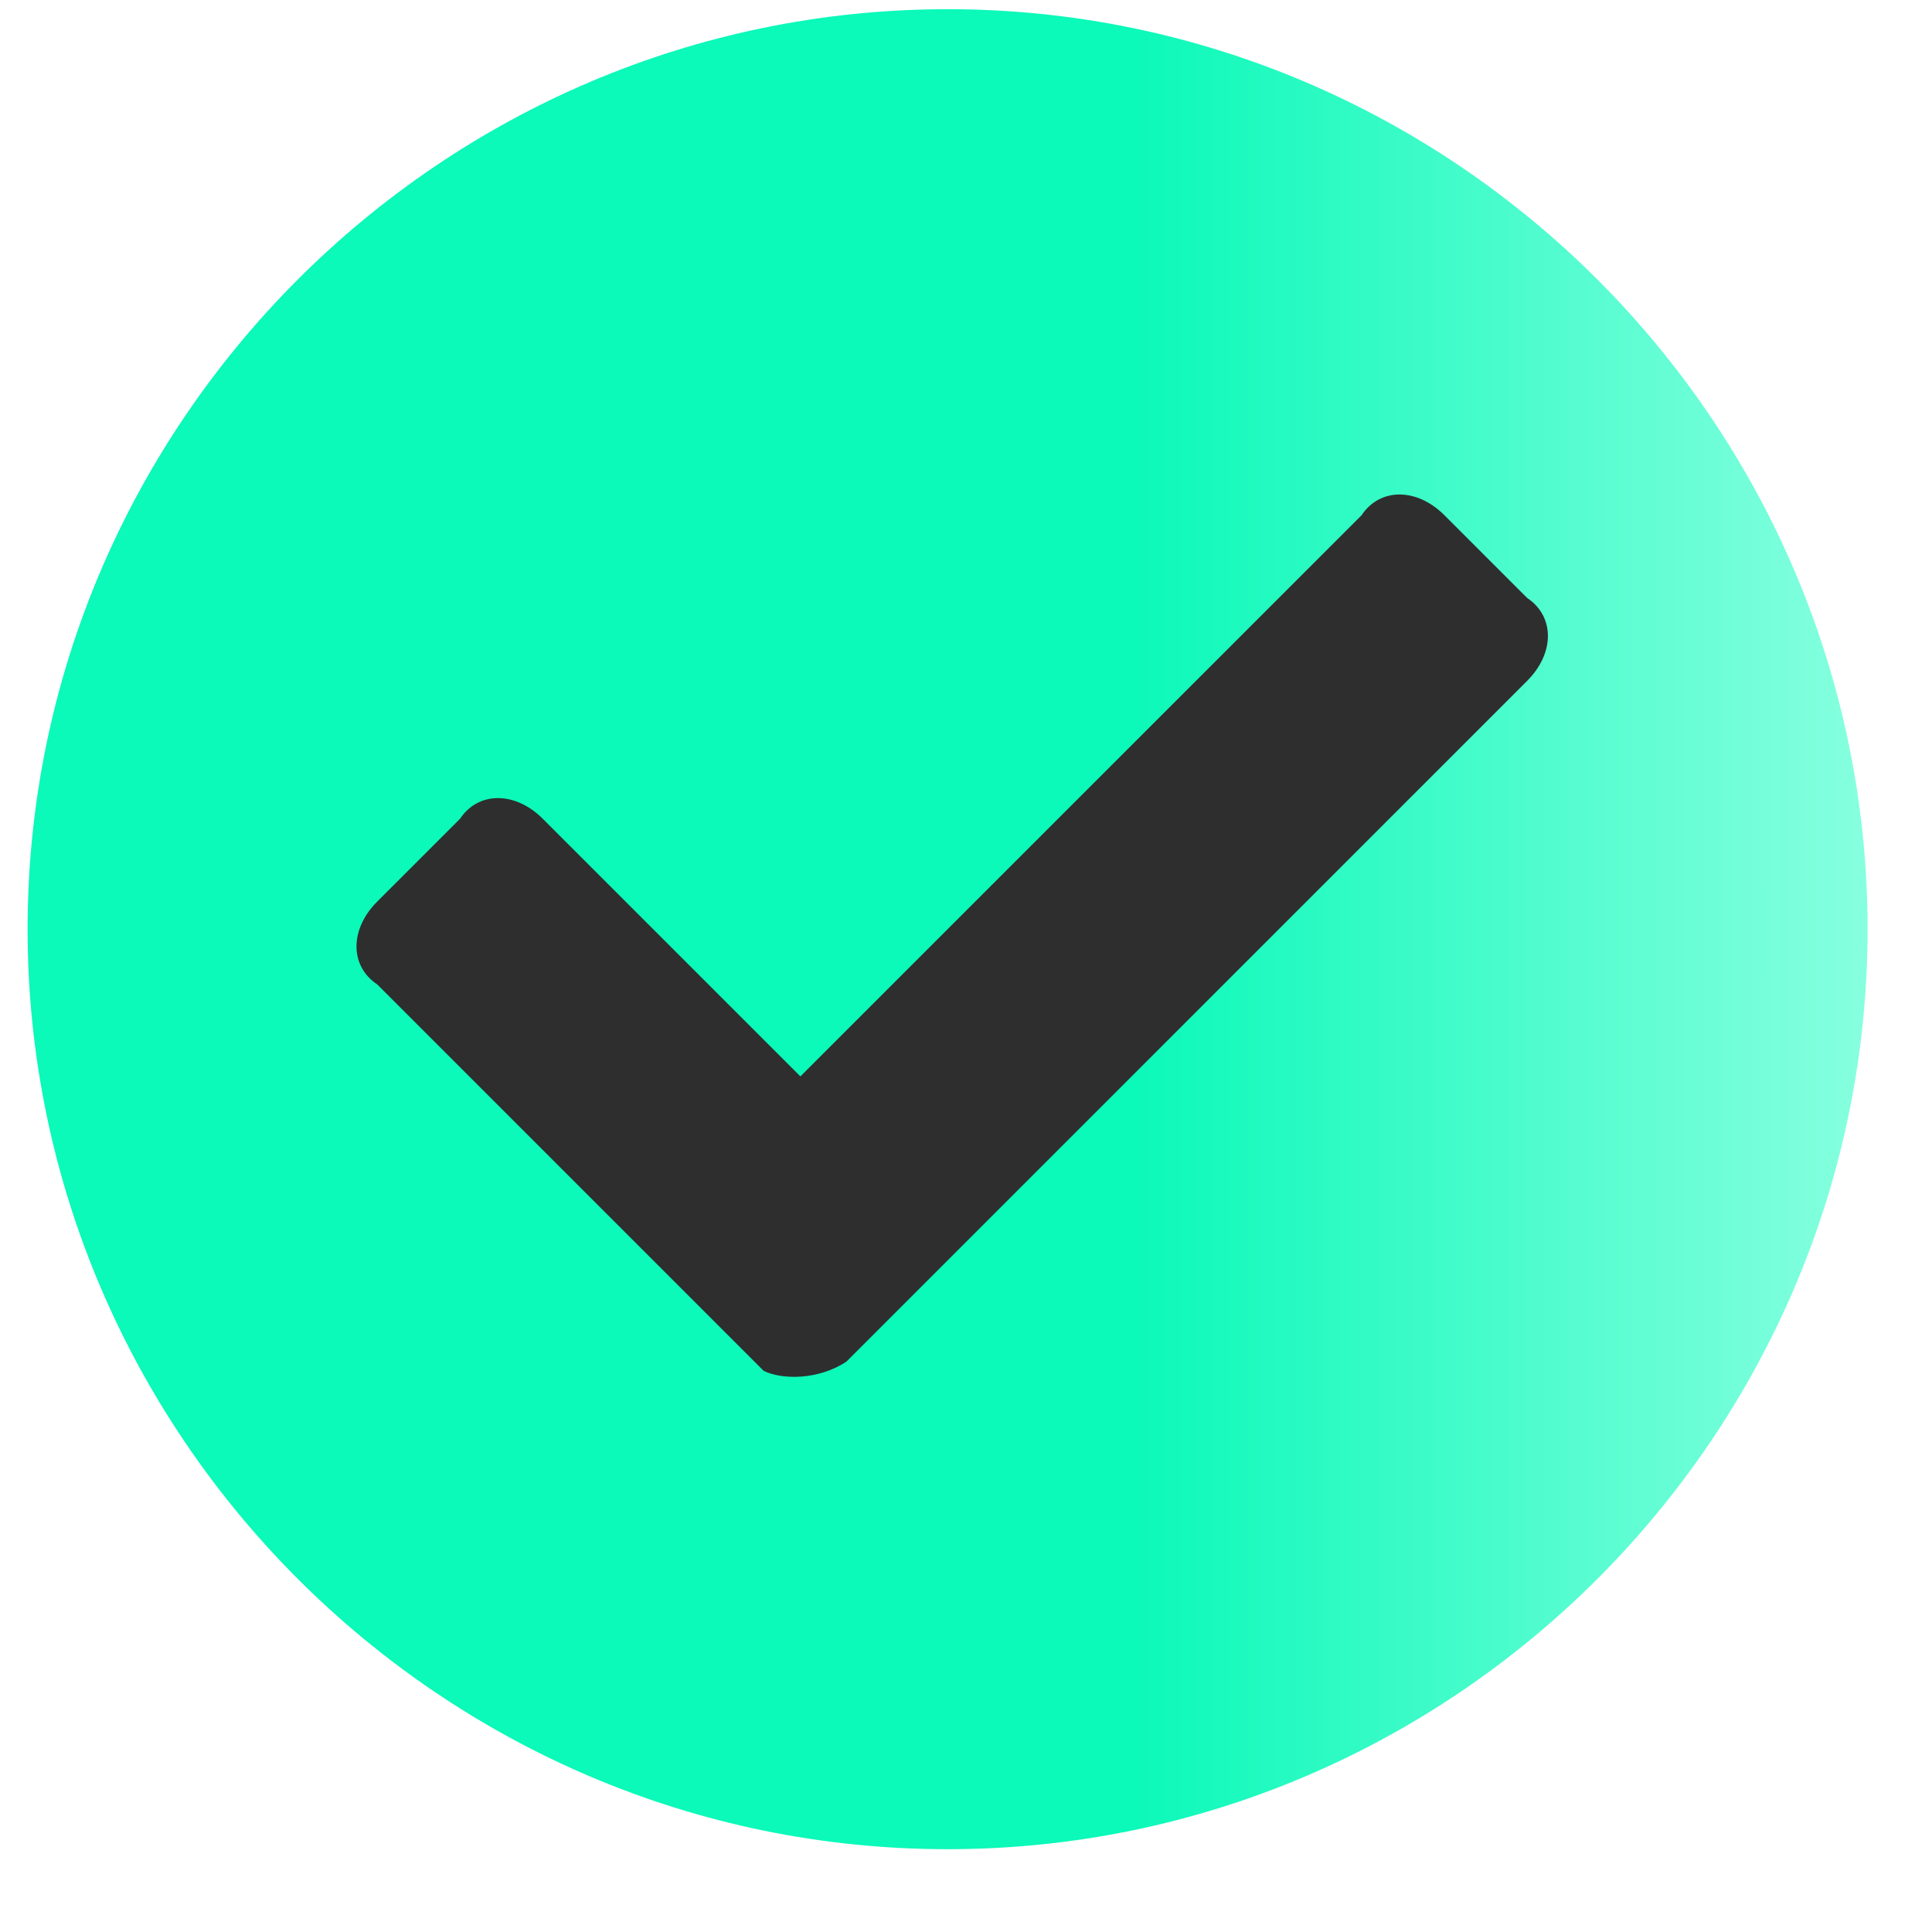 <?xml version="1.0" encoding="UTF-8"?> <svg xmlns="http://www.w3.org/2000/svg" width="21" height="21" viewBox="0 0 21 21" fill="none"> <path d="M20.3 10.1C20.3 15.6 15.8 20.1 10.3 20.1C4.8 20.1 0.3 15.6 0.3 10.1C0.3 4.6 4.8 0.1 10.3 0.1C15.8 0.1 20.3 4.6 20.3 10.1Z" fill="url(#paint0_linear)"></path> <path d="M9.2 14.8L16.6 7.4C16.9 7.1 16.9 6.7 16.6 6.5L15.7 5.6C15.4 5.3 15 5.3 14.8 5.6L8.7 11.7L5.9 8.9C5.6 8.6 5.2 8.6 5 8.9L4.1 9.8C3.8 10.1 3.8 10.5 4.1 10.7L8.3 14.9C8.5 15 8.9 15 9.2 14.8Z" fill="#2E2E2E"></path> <defs> <linearGradient id="paint0_linear" x1="0.307" y1="10.136" x2="20.307" y2="10.136" gradientUnits="userSpaceOnUse"> <stop stop-color="#0BF9B9"></stop> <stop offset="0.6" stop-color="#0BF9B9"></stop> <stop offset="1" stop-color="#87FFDF"></stop> </linearGradient> </defs> </svg> 